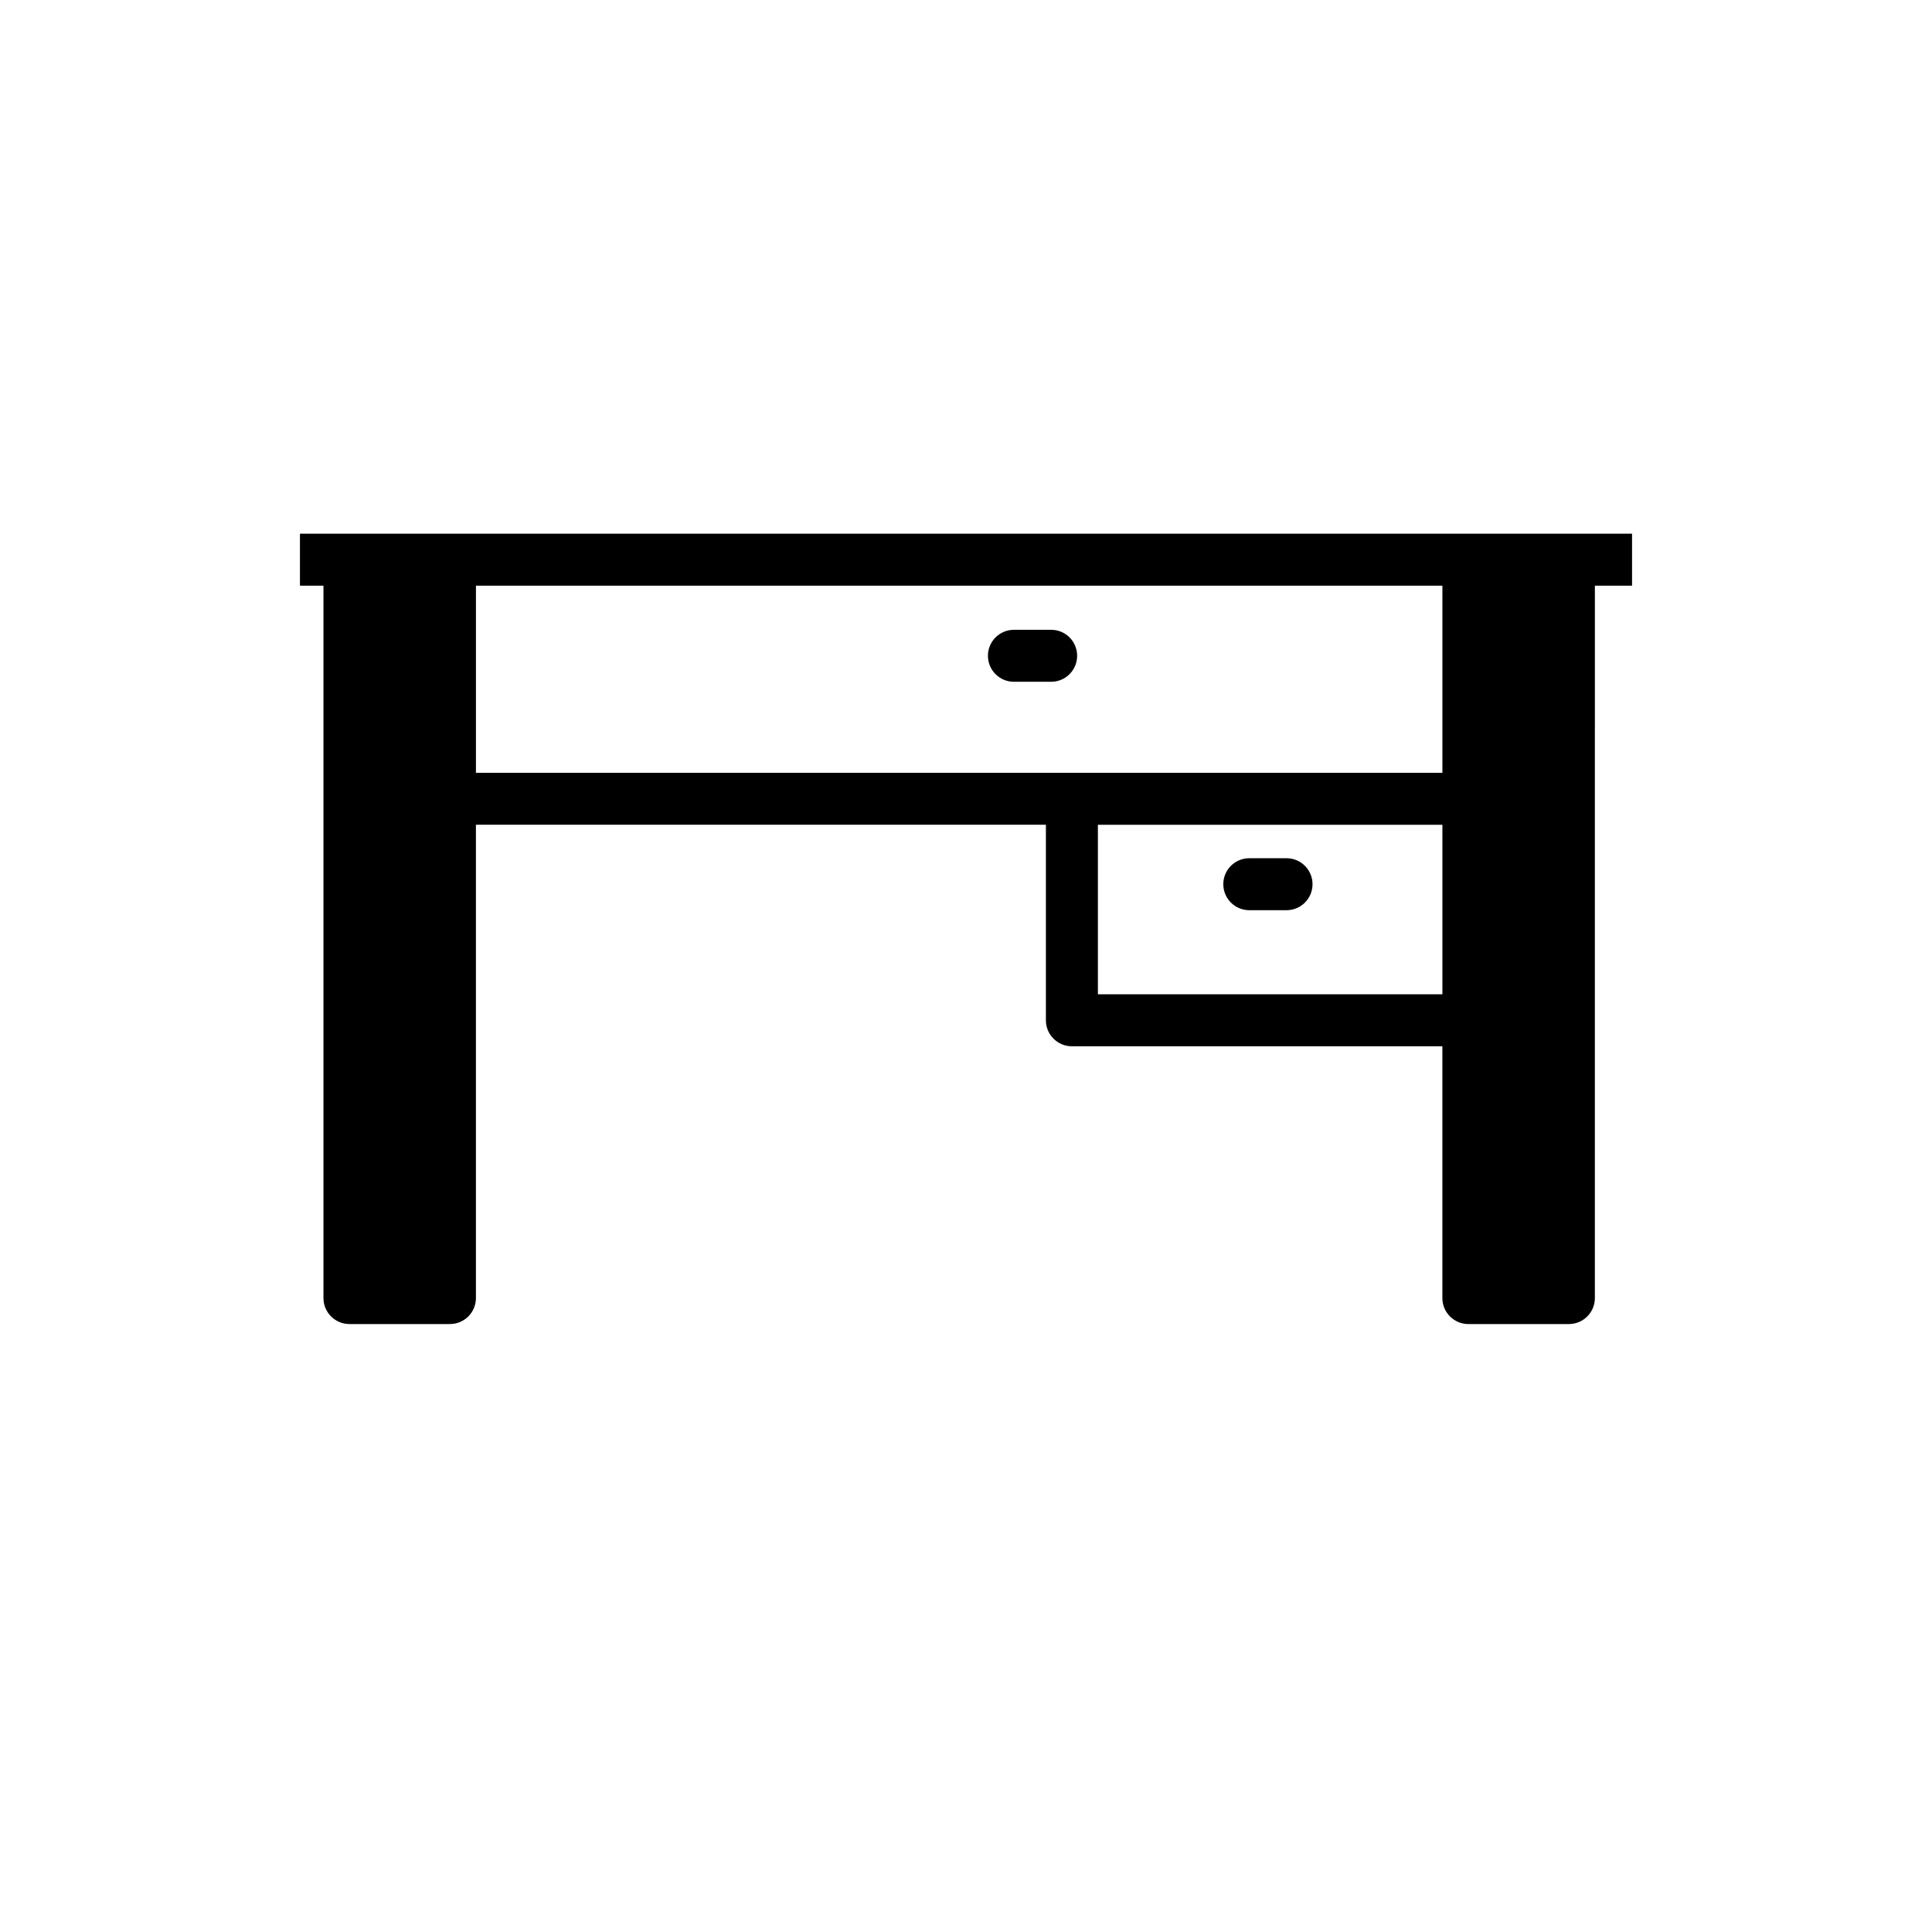 <?xml version="1.0" encoding="UTF-8"?>
<!-- Uploaded to: ICON Repo, www.svgrepo.com, Generator: ICON Repo Mixer Tools -->
<svg fill="#000000" width="800px" height="800px" version="1.1" viewBox="144 144 512 512" xmlns="http://www.w3.org/2000/svg">
 <path d="m223.49 285.43v13.777h6.231v188.79c0 3.805 3.082 6.887 6.887 6.887h26.629c3.805 0 6.887-3.082 6.887-6.887v-125.43h151.05v51.797 0.012 0.012c0 3.805 3.082 6.887 6.887 6.887h98.184v66.727c0 3.805 3.082 6.887 6.887 6.887h26.637c3.805 0 6.887-3.082 6.887-6.887l0.004-188.79h9.852v-13.777zm302.76 122.07h-91.297v-44.93h91.297zm0-58.707h-256.12v-49.582h256.12zm-113.55-24.117h9.867c3.805 0 6.887-3.082 6.887-6.887 0-3.805-3.082-6.887-6.887-6.887h-9.867c-3.805 0-6.887 3.082-6.887 6.887 0 3.805 3.082 6.887 6.887 6.887zm62.375 60.535h9.871c3.805 0 6.887-3.082 6.887-6.887 0-3.805-3.082-6.887-6.887-6.887h-9.871c-3.805 0-6.887 3.082-6.887 6.887 0 3.805 3.086 6.887 6.887 6.887z"/>
</svg>